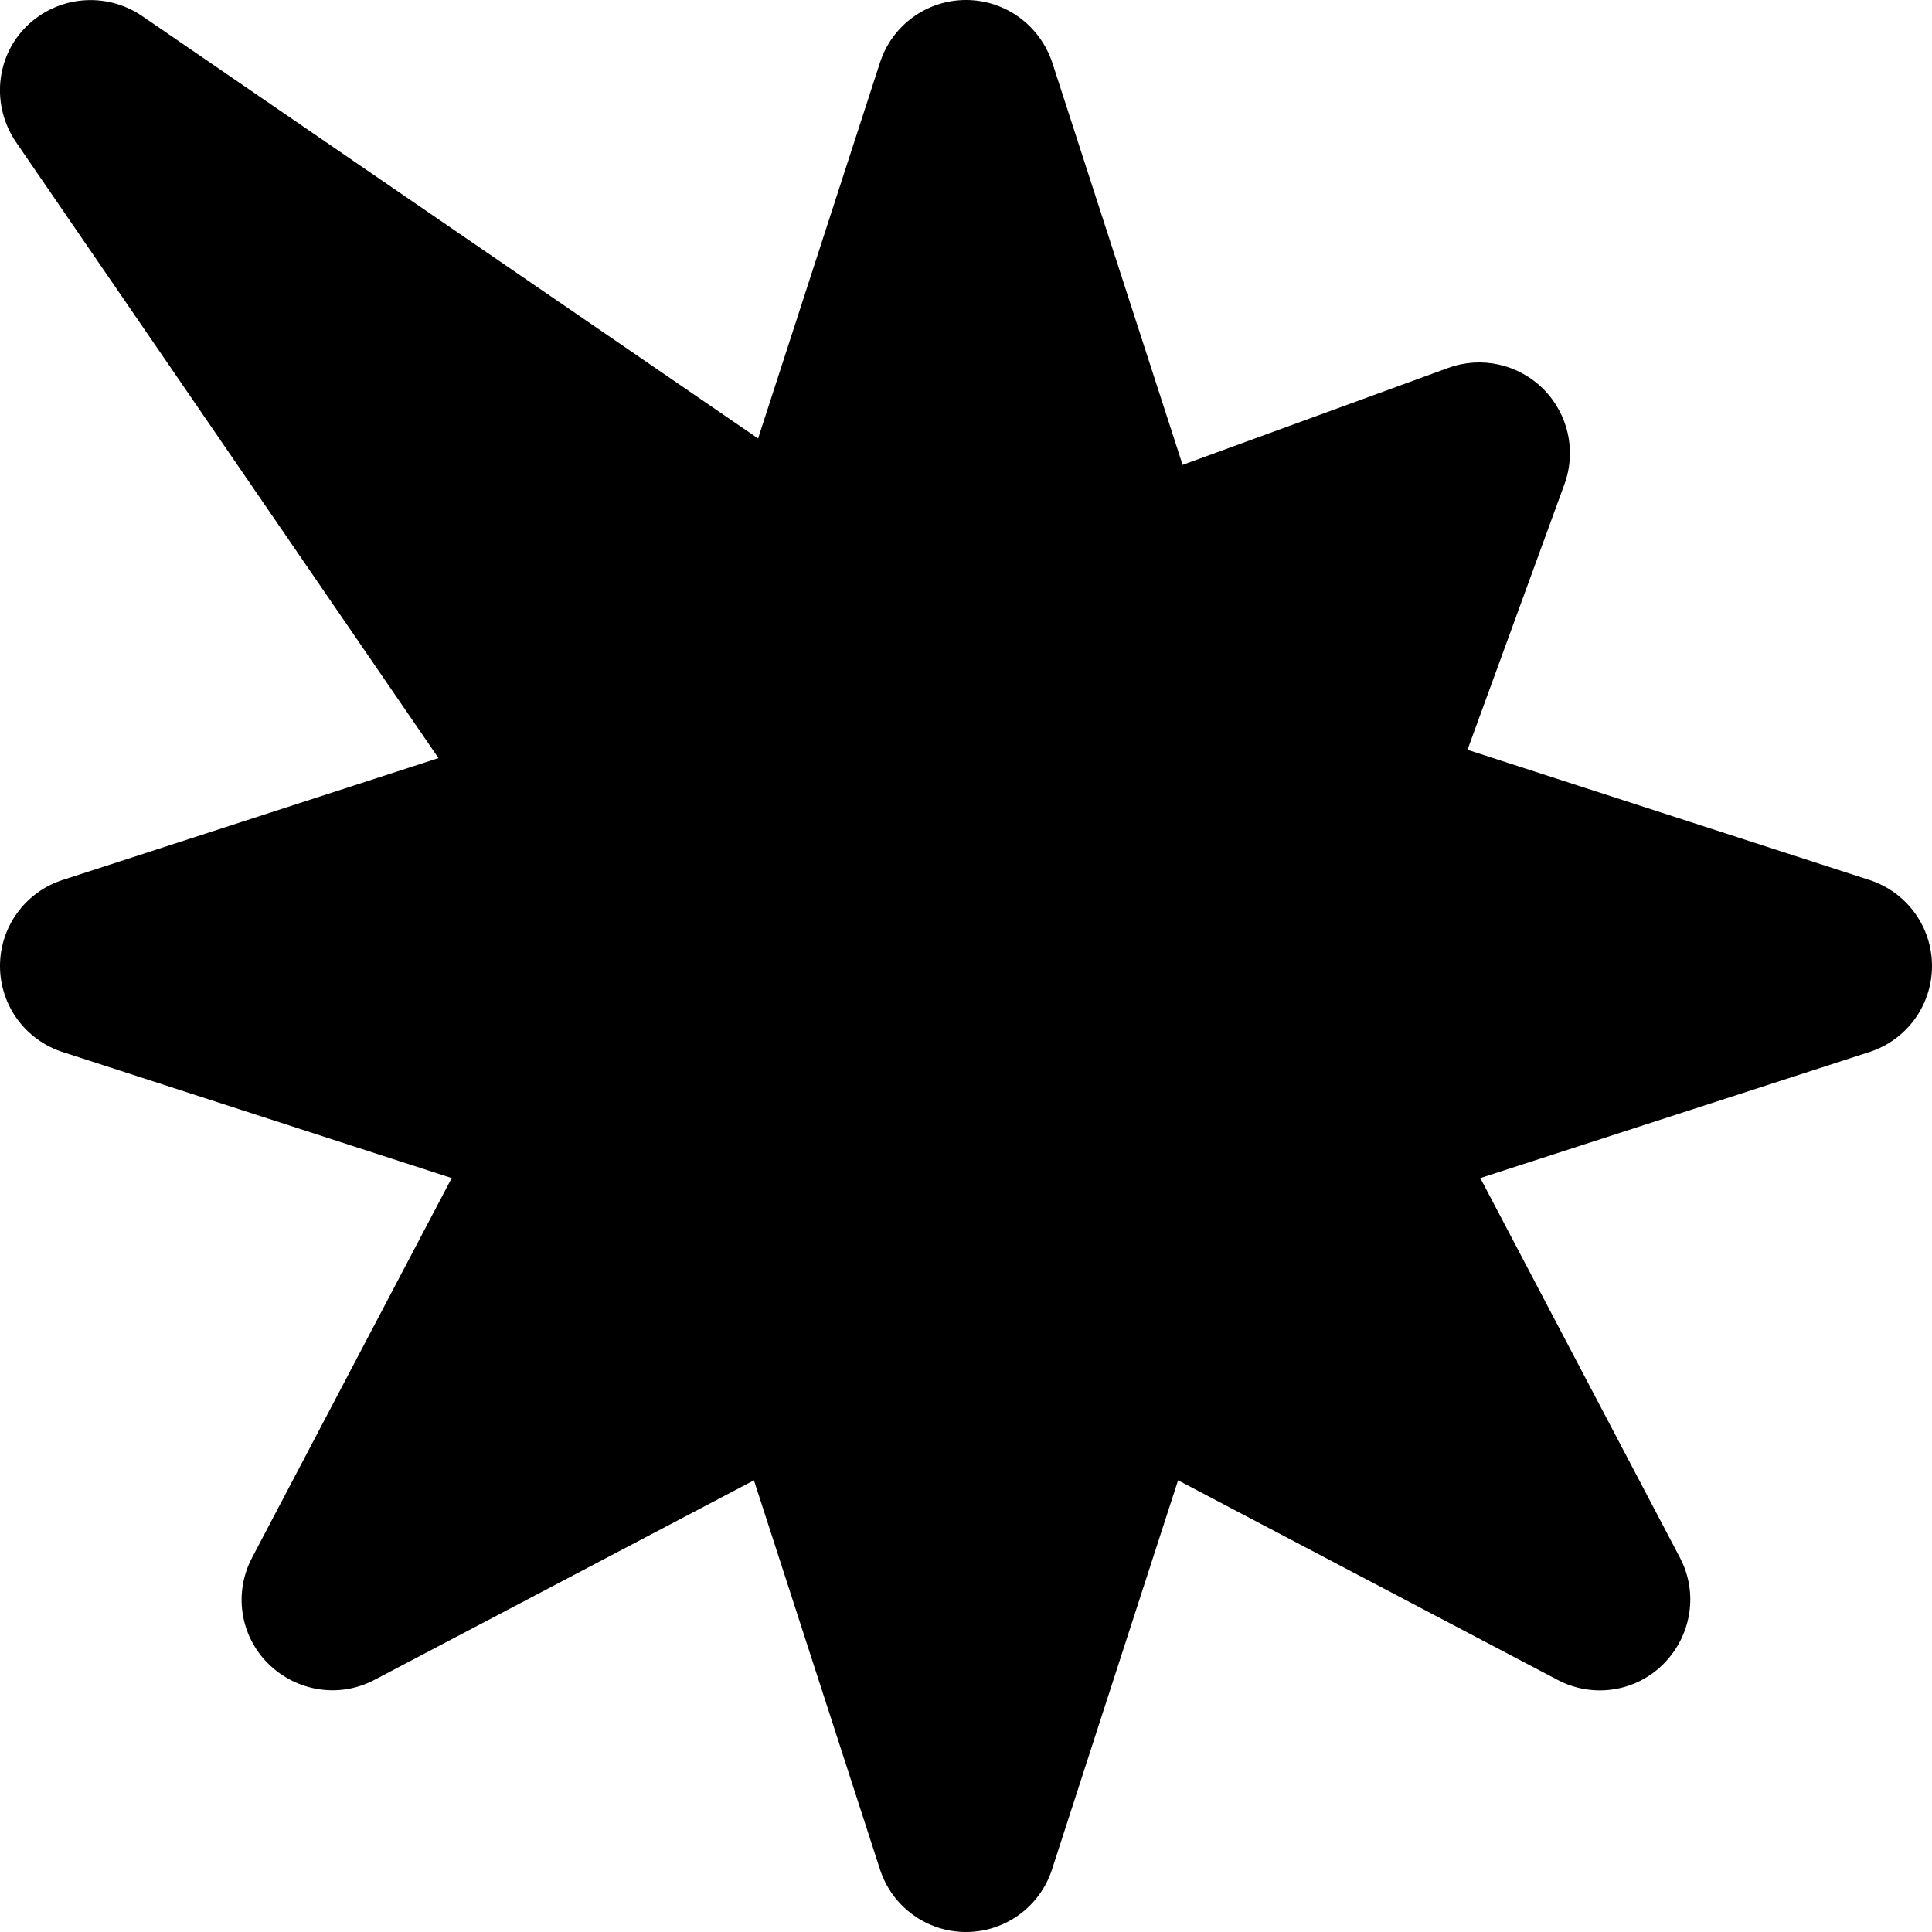 <svg xmlns="http://www.w3.org/2000/svg" viewBox="0 0 512 512"><!--! Font Awesome Pro 7.0.0 by @fontawesome - https://fontawesome.com License - https://fontawesome.com/license (Commercial License) Copyright 2025 Fonticons, Inc. --><path fill="currentColor" d="M37.6 4.2C28-2.3 15.2-1.1 7 7S-2.3 28 4.2 37.6l112 163.3-99.6 32.3C6.7 236.4 0 245.6 0 256s6.7 19.6 16.6 22.8l103.1 33.4-52.9 100.6c-4.9 9.3-3.2 20.7 4.3 28.1s18.8 9.2 28.1 4.3l100.6-52.9 33.4 103.1c3.2 9.9 12.4 16.6 22.8 16.6s19.6-6.7 22.8-16.6l33.4-103.1 100.6 52.9c9.3 4.9 20.7 3.2 28.1-4.3s9.2-18.8 4.3-28.1l-52.9-100.6 103.1-33.4c9.9-3.2 16.6-12.4 16.6-22.8s-6.7-19.6-16.6-22.8l-106.5-34.5 25.7-70.4c3.2-8.8 1-18.6-5.6-25.2s-16.4-8.8-25.2-5.6l-70.4 25.7-34.5-106.5C275.6 6.7 266.4 0 256 0s-19.6 6.7-22.8 16.6L200.9 116.2 37.6 4.2z"/></svg>